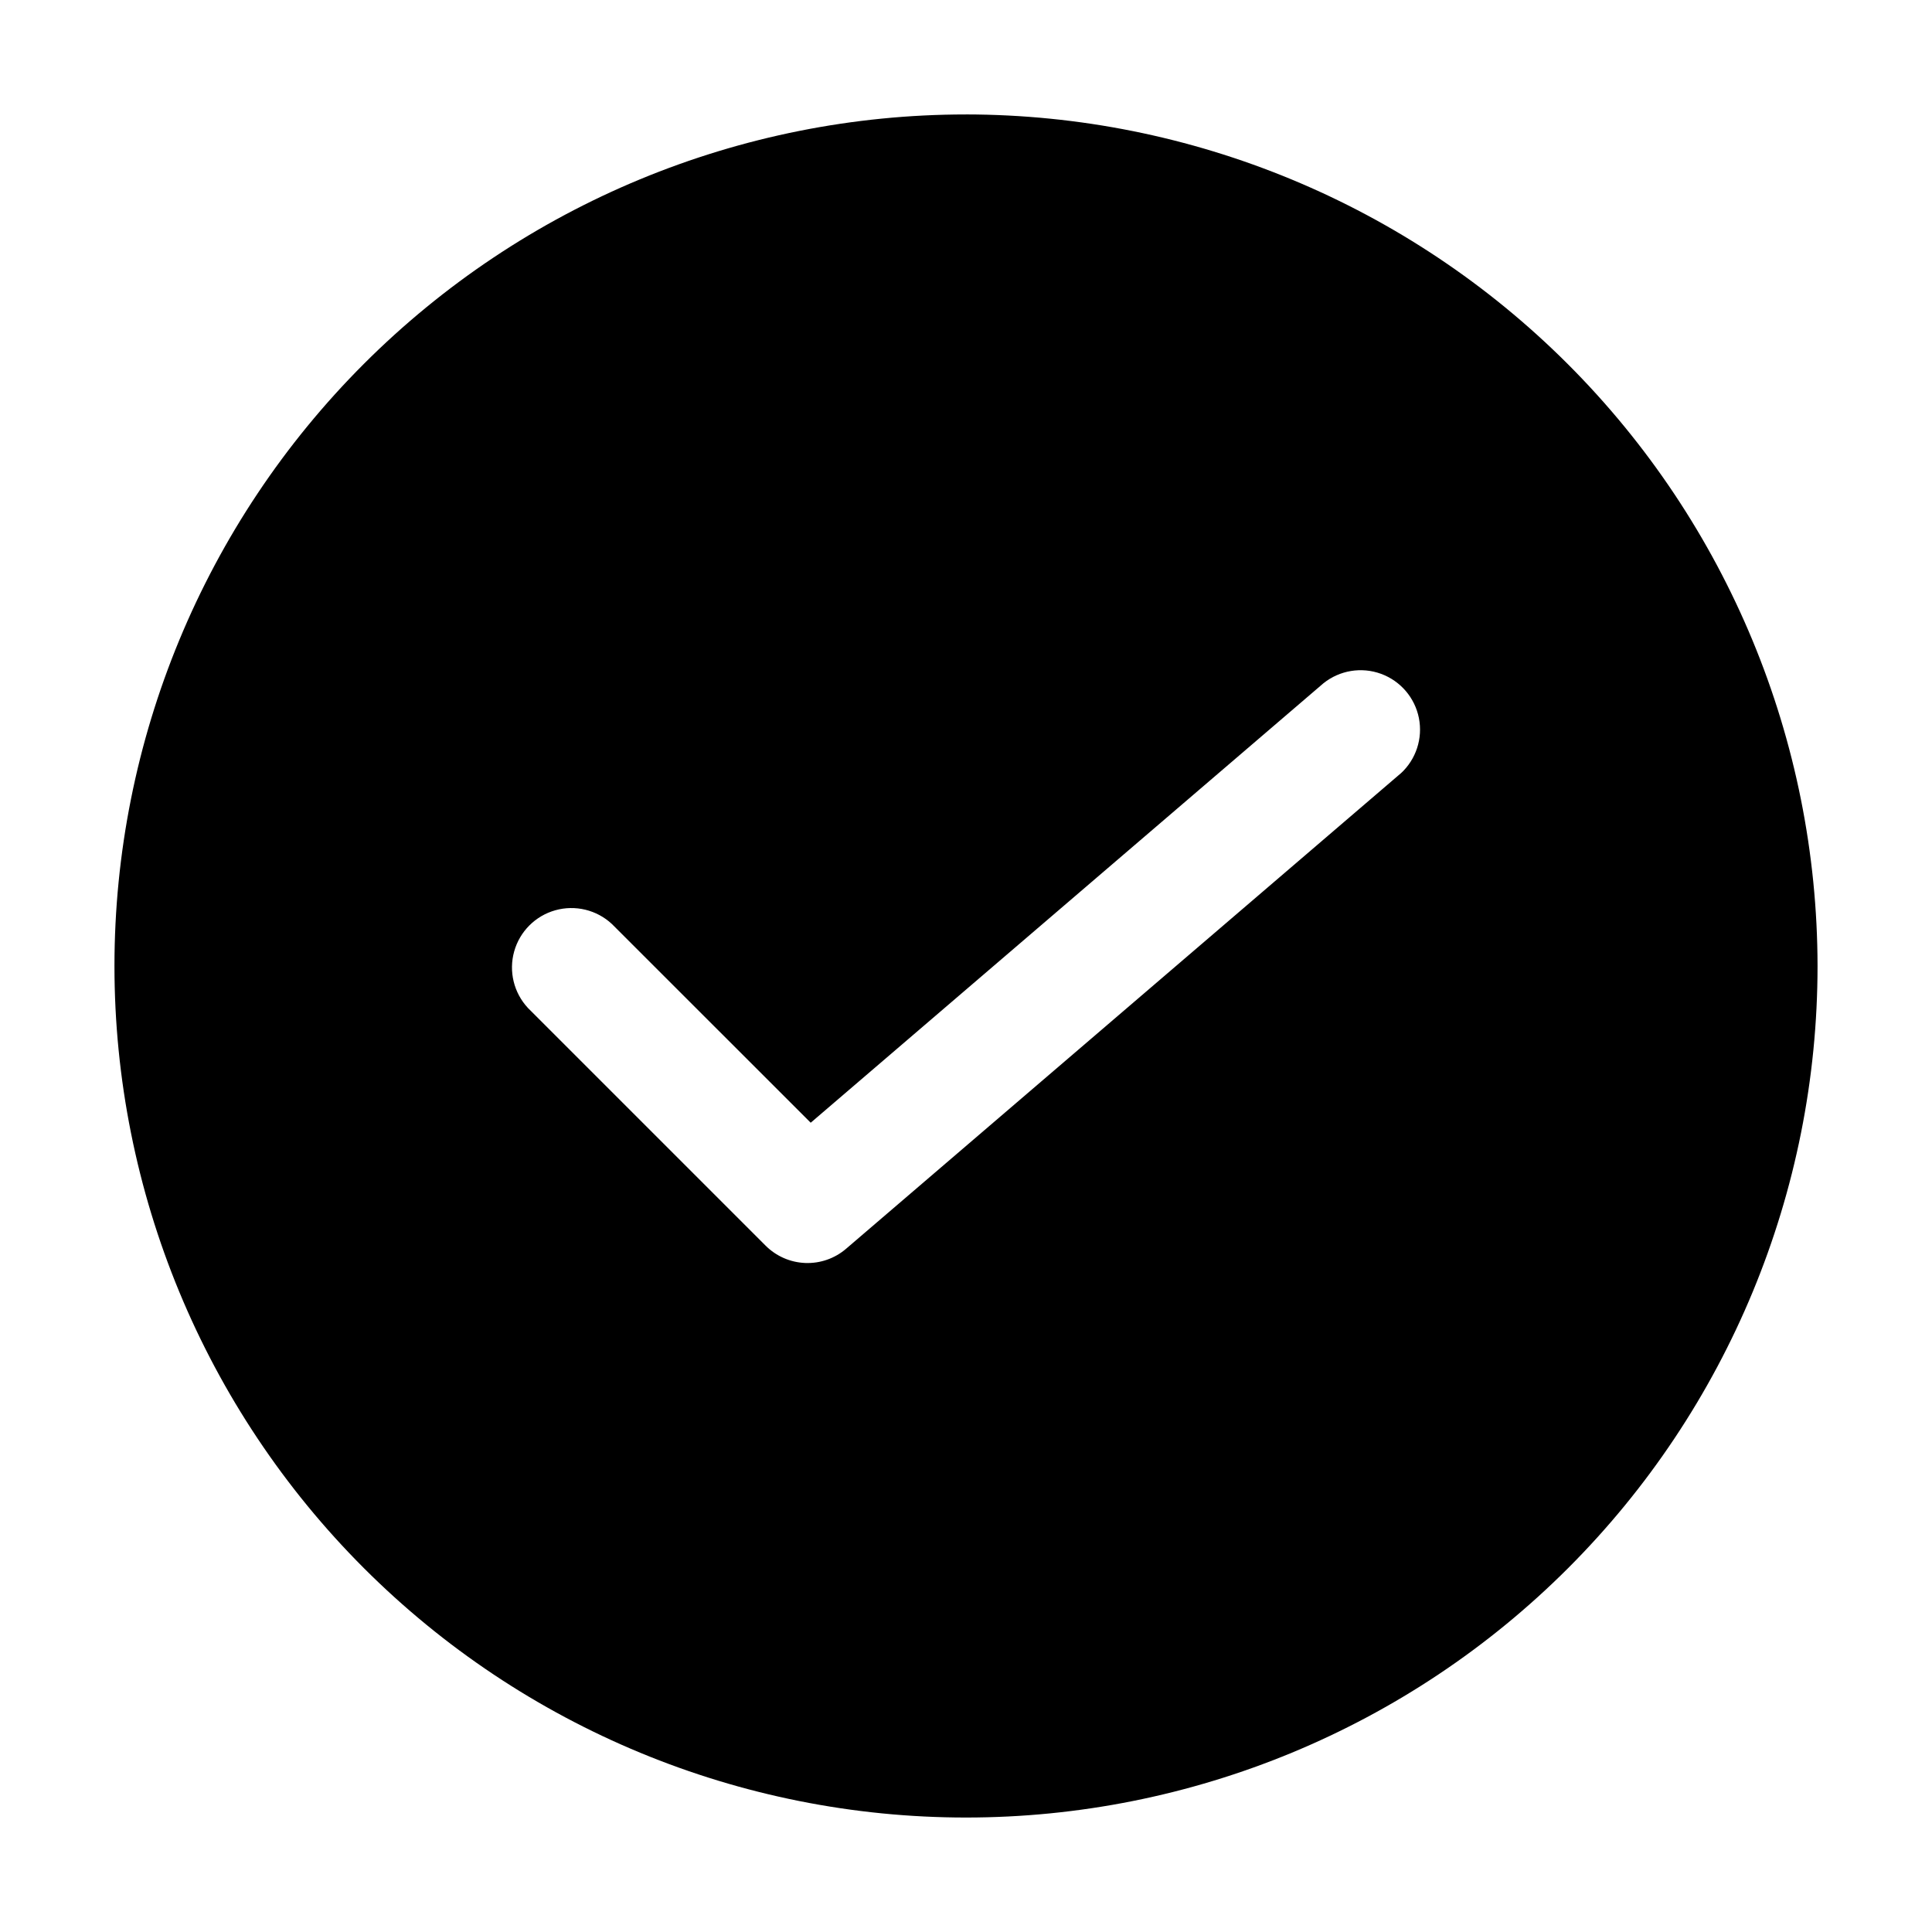 <?xml version="1.0" encoding="UTF-8"?>
<!-- Uploaded to: ICON Repo, www.svgrepo.com, Generator: ICON Repo Mixer Tools -->
<svg fill="#000000" width="800px" height="800px" version="1.1" viewBox="144 144 512 512" xmlns="http://www.w3.org/2000/svg">
 <path d="m400 174.33c-59.852 0-117.25 23.777-159.57 66.098-42.32 42.32-66.098 99.719-66.098 159.57 0 59.848 23.777 117.25 66.098 159.57 42.32 42.32 99.719 66.098 159.57 66.098 59.848 0 117.25-23.777 159.57-66.098 42.32-42.32 66.098-99.719 66.098-159.57-0.066-59.832-23.863-117.19-66.172-159.5-42.305-42.309-99.664-66.102-159.49-66.172zm115.2 174.63-146.95 125.95c-3.004 2.59-6.879 3.945-10.844 3.793-3.965-0.152-7.727-1.801-10.527-4.609l-62.977-62.977h0.004c-3.746-4.019-5.125-9.699-3.641-14.988 1.484-5.289 5.617-9.422 10.902-10.902 5.289-1.484 10.969-0.105 14.988 3.637l52.691 52.668 135.88-116.46-0.004 0.004c4.293-3.445 10.07-4.398 15.242-2.516 5.172 1.883 8.984 6.328 10.059 11.723 1.07 5.398-0.754 10.965-4.812 14.684z"/>
</svg>
